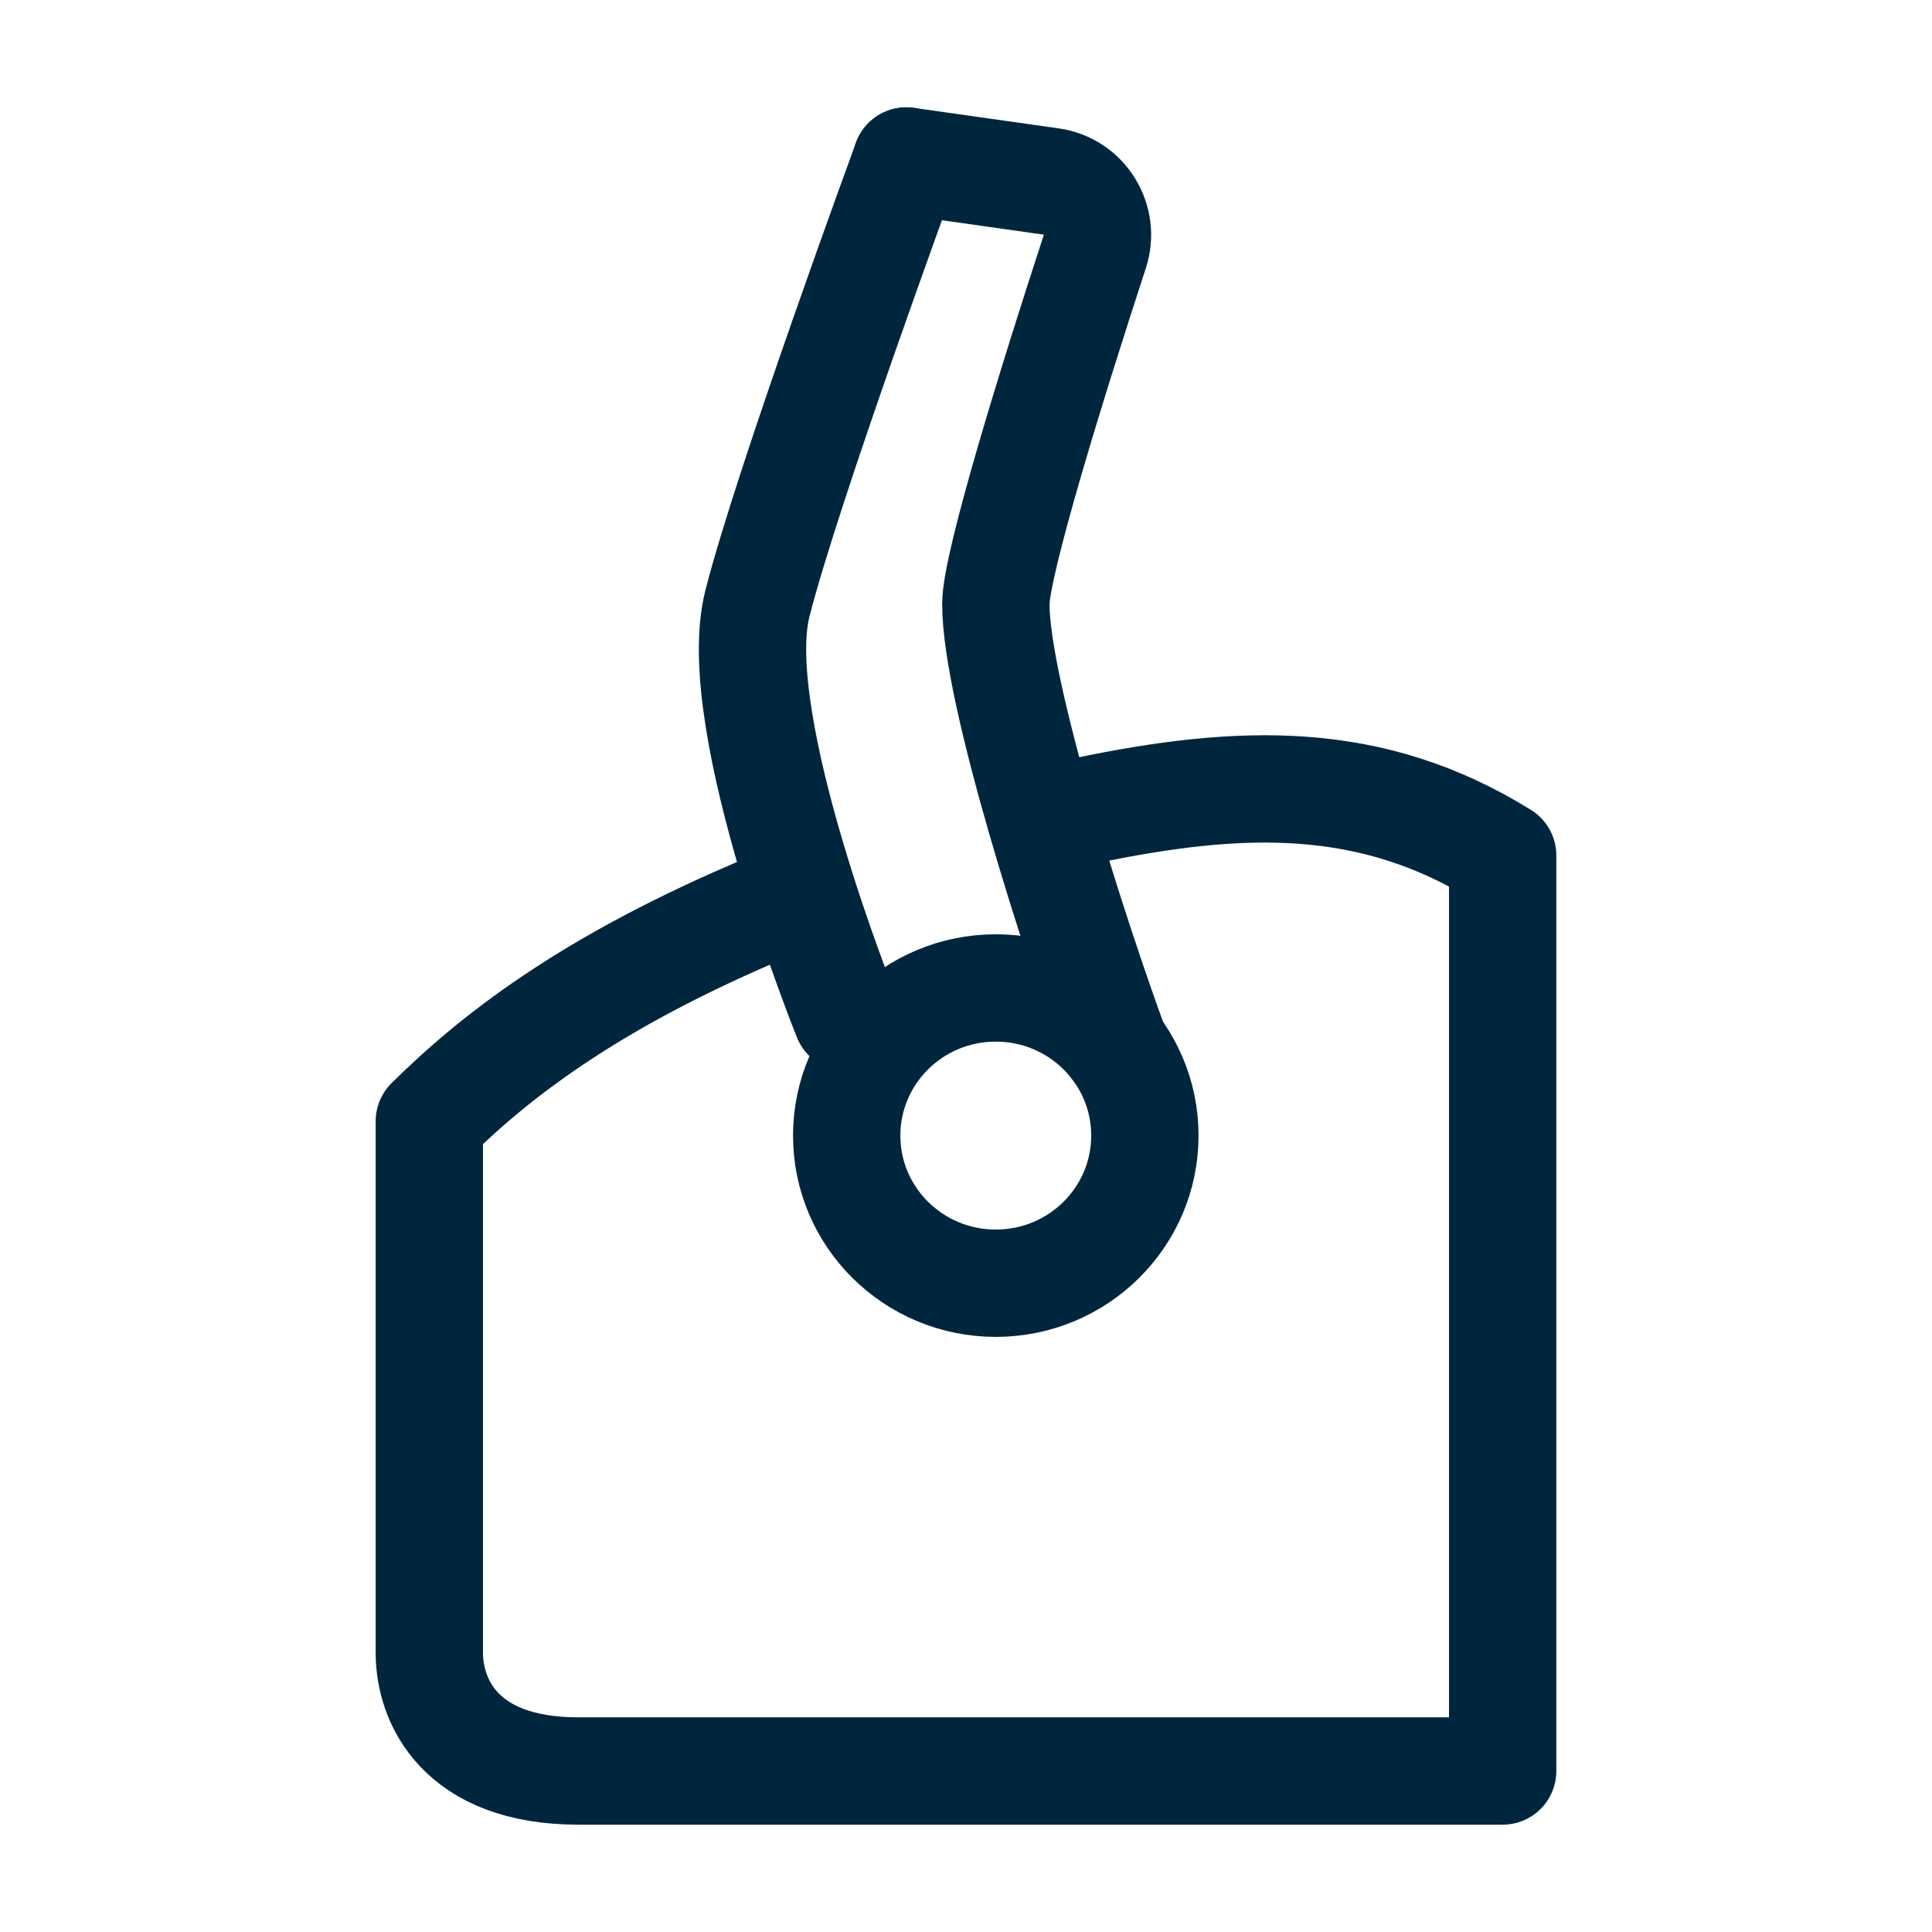 <svg width="36" height="36" viewBox="0 0 36 36" fill="none" xmlns="http://www.w3.org/2000/svg">
<path d="M14.667 16.757C11.171 18.174 9.295 19.61 8 20.893C8 23.828 8 29.918 8 30.799C8 31.679 8.556 33 10.778 33H28V15.941C25.554 14.423 23.139 14.498 20.222 15.107" stroke="#00263E" stroke-width="2" stroke-linecap="round" stroke-linejoin="round"/>
<ellipse cx="18.555" cy="21.16" rx="2.778" ry="2.751" stroke="#00263E" stroke-width="2"/>
<path d="M15.778 18.959C15.778 18.959 13.556 13.456 14.111 11.255C14.667 9.053 16.889 3 16.889 3" stroke="#00263E" stroke-width="2" stroke-linecap="round" stroke-linejoin="round"/>
<path d="M16.889 3L19.586 3.382C20.206 3.469 20.594 4.097 20.399 4.692C19.623 7.062 18.556 10.507 18.556 11.255C18.556 12.905 20.037 17.491 20.778 19.509" stroke="#00263E" stroke-width="2" stroke-linecap="round" stroke-linejoin="round"/>
</svg>
